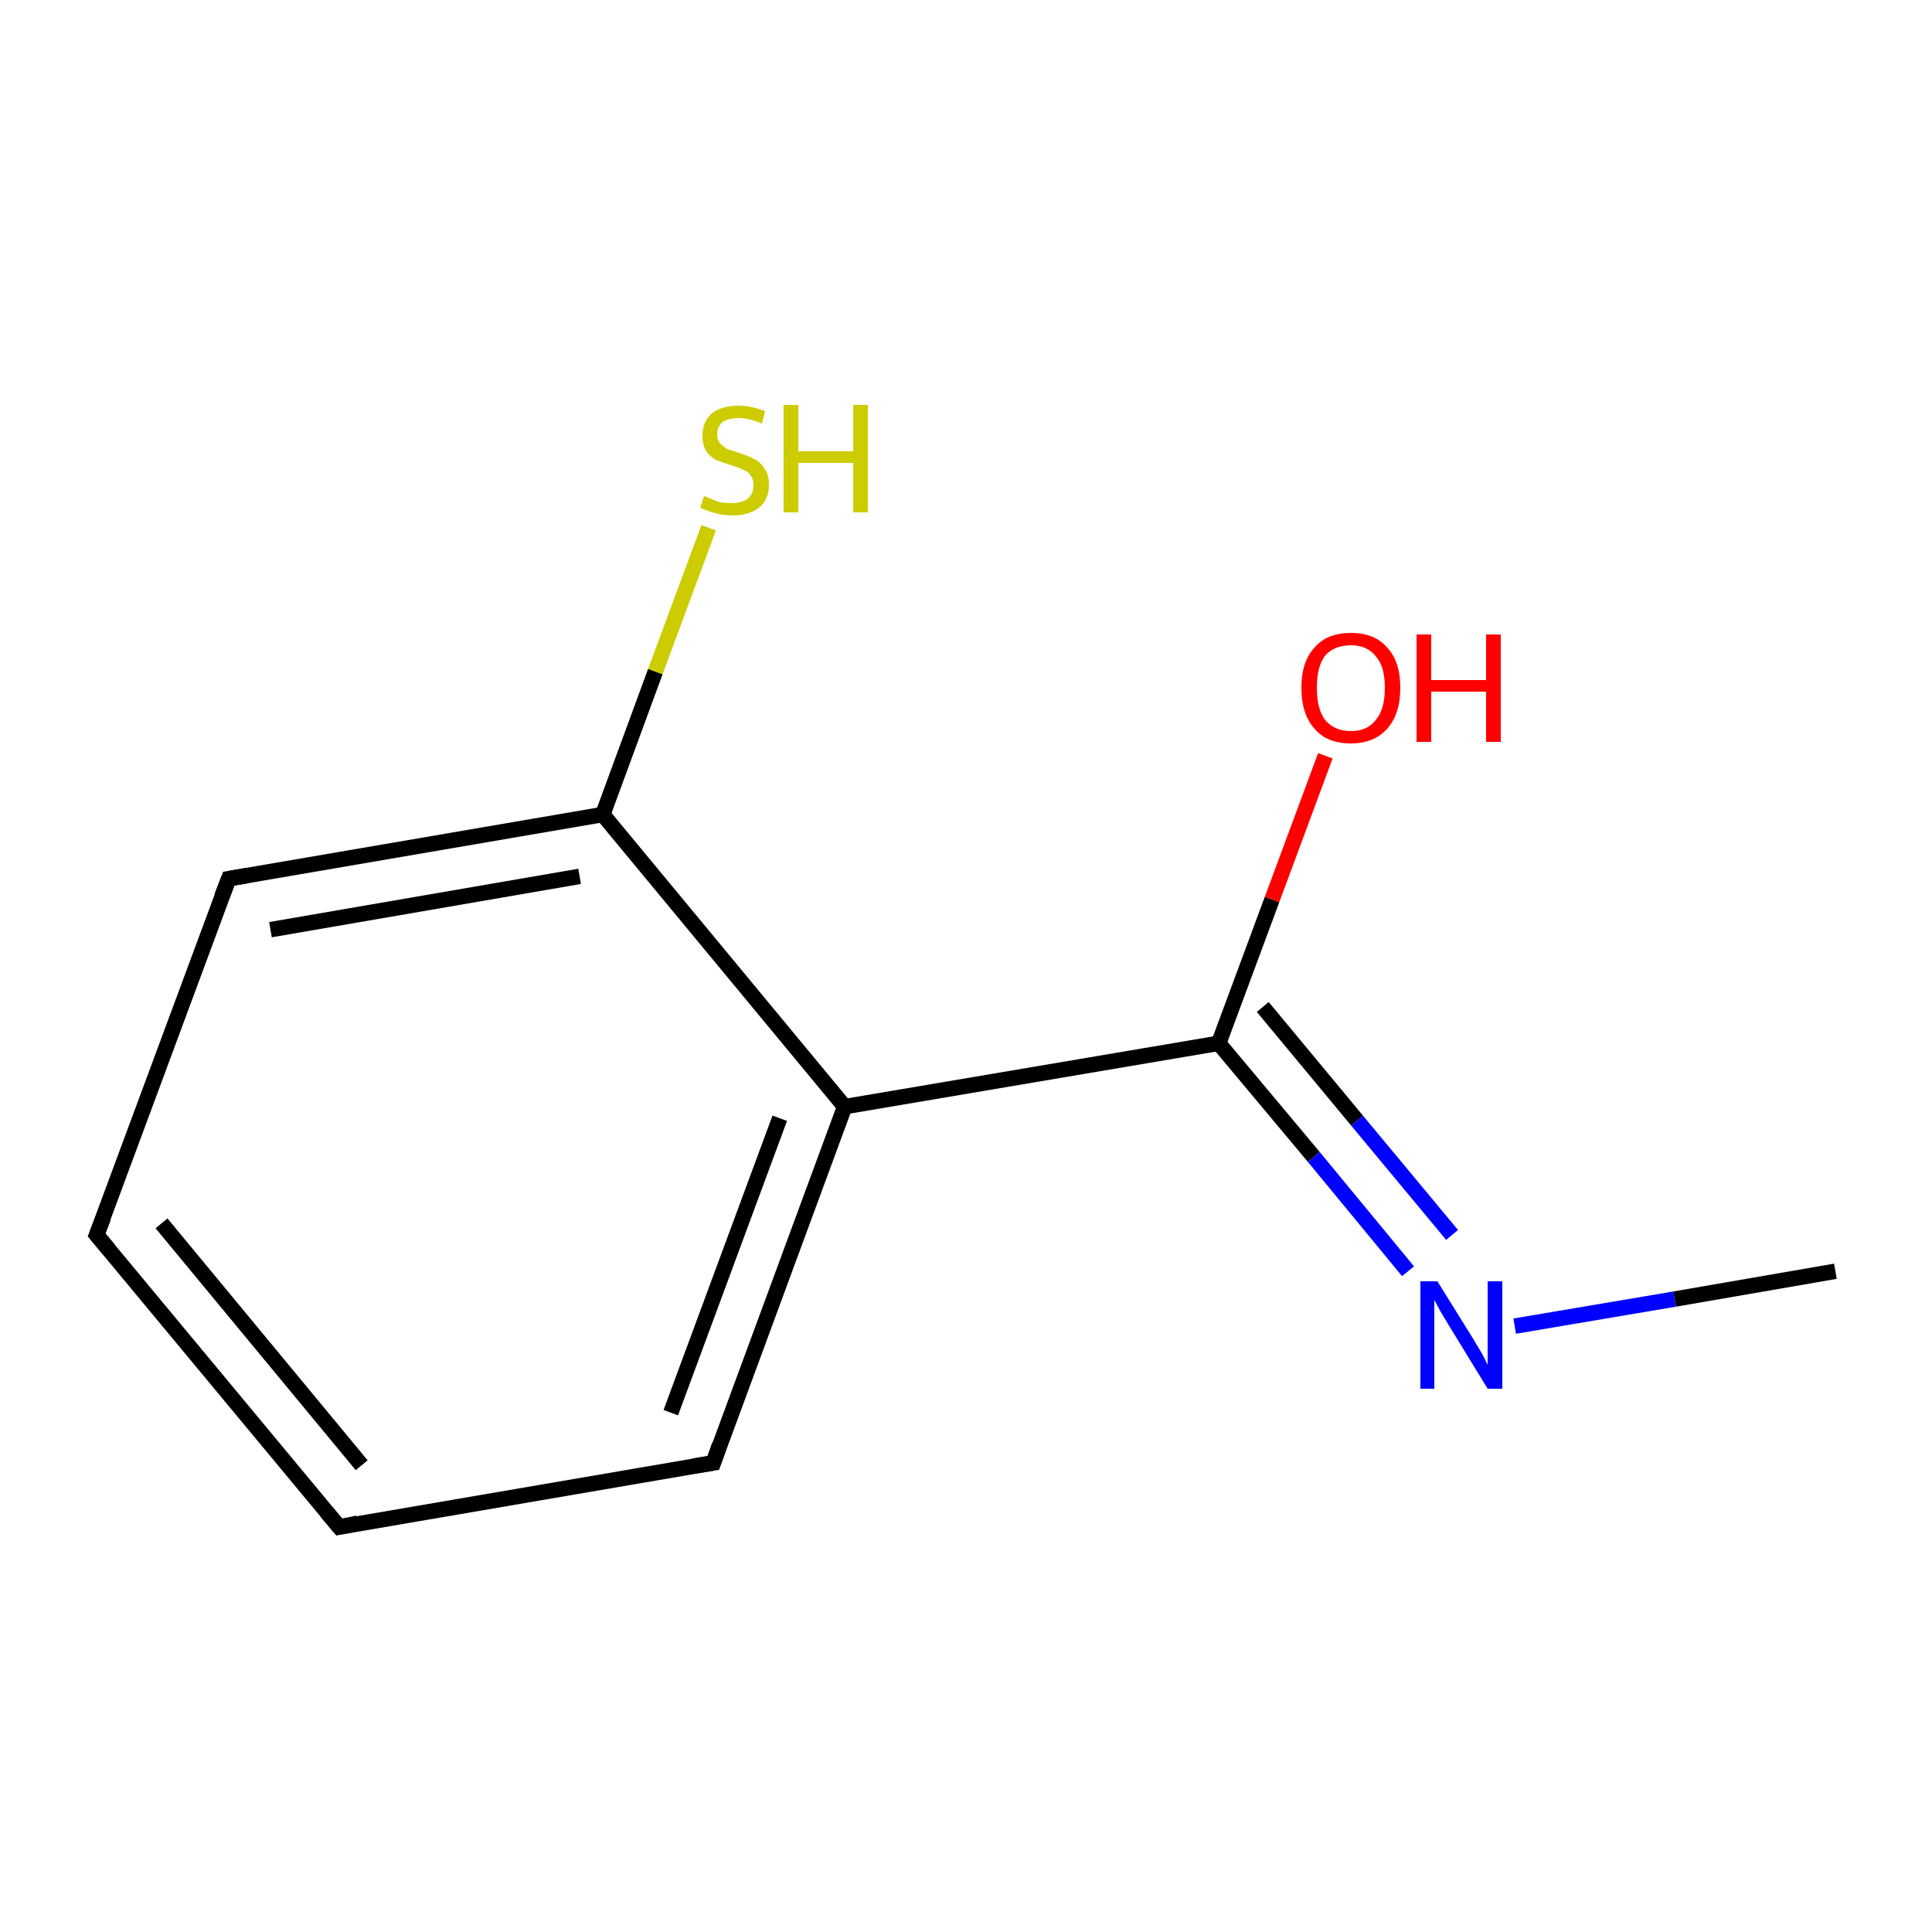 <?xml version='1.0' encoding='iso-8859-1'?>
<svg version='1.1' baseProfile='full'
              xmlns='http://www.w3.org/2000/svg'
                      xmlns:rdkit='http://www.rdkit.org/xml'
                      xmlns:xlink='http://www.w3.org/1999/xlink'
                  xml:space='preserve'
width='250px' height='250px' viewBox='0 0 250 250'>
<!-- END OF HEADER -->
<rect style='opacity:1.0;fill:#FFFFFF;stroke:none' width='250.0' height='250.0' x='0.0' y='0.0'> </rect>
<path class='bond-0 atom-0 atom-8' d='M 237.5,164.5 L 216.7,168.1' style='fill:none;fill-rule:evenodd;stroke:#000000;stroke-width:2.0px;stroke-linecap:butt;stroke-linejoin:miter;stroke-opacity:1' />
<path class='bond-0 atom-0 atom-8' d='M 216.7,168.1 L 196.0,171.6' style='fill:none;fill-rule:evenodd;stroke:#0000FF;stroke-width:2.0px;stroke-linecap:butt;stroke-linejoin:miter;stroke-opacity:1' />
<path class='bond-1 atom-1 atom-2' d='M 43.9,197.6 L 12.5,159.8' style='fill:none;fill-rule:evenodd;stroke:#000000;stroke-width:2.0px;stroke-linecap:butt;stroke-linejoin:miter;stroke-opacity:1' />
<path class='bond-1 atom-1 atom-2' d='M 46.8,189.6 L 20.9,158.3' style='fill:none;fill-rule:evenodd;stroke:#000000;stroke-width:2.0px;stroke-linecap:butt;stroke-linejoin:miter;stroke-opacity:1' />
<path class='bond-2 atom-1 atom-3' d='M 43.9,197.6 L 92.3,189.3' style='fill:none;fill-rule:evenodd;stroke:#000000;stroke-width:2.0px;stroke-linecap:butt;stroke-linejoin:miter;stroke-opacity:1' />
<path class='bond-3 atom-2 atom-4' d='M 12.5,159.8 L 29.6,113.7' style='fill:none;fill-rule:evenodd;stroke:#000000;stroke-width:2.0px;stroke-linecap:butt;stroke-linejoin:miter;stroke-opacity:1' />
<path class='bond-4 atom-3 atom-5' d='M 92.3,189.3 L 109.3,143.2' style='fill:none;fill-rule:evenodd;stroke:#000000;stroke-width:2.0px;stroke-linecap:butt;stroke-linejoin:miter;stroke-opacity:1' />
<path class='bond-4 atom-3 atom-5' d='M 86.8,182.8 L 100.9,144.7' style='fill:none;fill-rule:evenodd;stroke:#000000;stroke-width:2.0px;stroke-linecap:butt;stroke-linejoin:miter;stroke-opacity:1' />
<path class='bond-5 atom-4 atom-6' d='M 29.6,113.7 L 78.0,105.4' style='fill:none;fill-rule:evenodd;stroke:#000000;stroke-width:2.0px;stroke-linecap:butt;stroke-linejoin:miter;stroke-opacity:1' />
<path class='bond-5 atom-4 atom-6' d='M 35.0,120.3 L 75.0,113.4' style='fill:none;fill-rule:evenodd;stroke:#000000;stroke-width:2.0px;stroke-linecap:butt;stroke-linejoin:miter;stroke-opacity:1' />
<path class='bond-6 atom-5 atom-6' d='M 109.3,143.2 L 78.0,105.4' style='fill:none;fill-rule:evenodd;stroke:#000000;stroke-width:2.0px;stroke-linecap:butt;stroke-linejoin:miter;stroke-opacity:1' />
<path class='bond-7 atom-5 atom-7' d='M 109.3,143.2 L 157.7,135.0' style='fill:none;fill-rule:evenodd;stroke:#000000;stroke-width:2.0px;stroke-linecap:butt;stroke-linejoin:miter;stroke-opacity:1' />
<path class='bond-8 atom-6 atom-10' d='M 78.0,105.4 L 84.8,86.9' style='fill:none;fill-rule:evenodd;stroke:#000000;stroke-width:2.0px;stroke-linecap:butt;stroke-linejoin:miter;stroke-opacity:1' />
<path class='bond-8 atom-6 atom-10' d='M 84.8,86.9 L 91.7,68.3' style='fill:none;fill-rule:evenodd;stroke:#CCCC00;stroke-width:2.0px;stroke-linecap:butt;stroke-linejoin:miter;stroke-opacity:1' />
<path class='bond-9 atom-7 atom-8' d='M 157.7,135.0 L 170.0,149.7' style='fill:none;fill-rule:evenodd;stroke:#000000;stroke-width:2.0px;stroke-linecap:butt;stroke-linejoin:miter;stroke-opacity:1' />
<path class='bond-9 atom-7 atom-8' d='M 170.0,149.7 L 182.2,164.5' style='fill:none;fill-rule:evenodd;stroke:#0000FF;stroke-width:2.0px;stroke-linecap:butt;stroke-linejoin:miter;stroke-opacity:1' />
<path class='bond-9 atom-7 atom-8' d='M 163.4,130.3 L 175.6,145.0' style='fill:none;fill-rule:evenodd;stroke:#000000;stroke-width:2.0px;stroke-linecap:butt;stroke-linejoin:miter;stroke-opacity:1' />
<path class='bond-9 atom-7 atom-8' d='M 175.6,145.0 L 187.9,159.8' style='fill:none;fill-rule:evenodd;stroke:#0000FF;stroke-width:2.0px;stroke-linecap:butt;stroke-linejoin:miter;stroke-opacity:1' />
<path class='bond-10 atom-7 atom-9' d='M 157.7,135.0 L 164.6,116.4' style='fill:none;fill-rule:evenodd;stroke:#000000;stroke-width:2.0px;stroke-linecap:butt;stroke-linejoin:miter;stroke-opacity:1' />
<path class='bond-10 atom-7 atom-9' d='M 164.6,116.4 L 171.5,97.8' style='fill:none;fill-rule:evenodd;stroke:#FF0000;stroke-width:2.0px;stroke-linecap:butt;stroke-linejoin:miter;stroke-opacity:1' />
<path d='M 42.3,195.7 L 43.9,197.6 L 46.3,197.1' style='fill:none;stroke:#000000;stroke-width:2.0px;stroke-linecap:butt;stroke-linejoin:miter;stroke-opacity:1;' />
<path d='M 14.1,161.7 L 12.5,159.8 L 13.4,157.5' style='fill:none;stroke:#000000;stroke-width:2.0px;stroke-linecap:butt;stroke-linejoin:miter;stroke-opacity:1;' />
<path d='M 89.8,189.7 L 92.3,189.3 L 93.1,187.0' style='fill:none;stroke:#000000;stroke-width:2.0px;stroke-linecap:butt;stroke-linejoin:miter;stroke-opacity:1;' />
<path d='M 28.7,116.0 L 29.6,113.7 L 32.0,113.3' style='fill:none;stroke:#000000;stroke-width:2.0px;stroke-linecap:butt;stroke-linejoin:miter;stroke-opacity:1;' />
<path class='atom-8' d='M 186.0 165.8
L 190.6 173.2
Q 191.0 173.9, 191.8 175.2
Q 192.5 176.6, 192.5 176.6
L 192.5 165.8
L 194.4 165.8
L 194.4 179.7
L 192.5 179.7
L 187.6 171.7
Q 187.0 170.7, 186.4 169.7
Q 185.8 168.6, 185.6 168.2
L 185.6 179.7
L 183.8 179.7
L 183.8 165.8
L 186.0 165.8
' fill='#0000FF'/>
<path class='atom-9' d='M 168.4 89.0
Q 168.4 85.6, 170.1 83.8
Q 171.7 81.9, 174.8 81.9
Q 177.9 81.9, 179.5 83.8
Q 181.2 85.6, 181.2 89.0
Q 181.2 92.4, 179.5 94.3
Q 177.8 96.2, 174.8 96.2
Q 171.7 96.2, 170.1 94.3
Q 168.4 92.4, 168.4 89.0
M 174.8 94.6
Q 176.9 94.6, 178.0 93.2
Q 179.2 91.8, 179.2 89.0
Q 179.2 86.2, 178.0 84.9
Q 176.9 83.5, 174.8 83.5
Q 172.7 83.5, 171.5 84.8
Q 170.4 86.2, 170.4 89.0
Q 170.4 91.8, 171.5 93.2
Q 172.7 94.6, 174.8 94.6
' fill='#FF0000'/>
<path class='atom-9' d='M 183.3 82.1
L 185.2 82.1
L 185.2 88.0
L 192.3 88.0
L 192.3 82.1
L 194.2 82.1
L 194.2 96.0
L 192.3 96.0
L 192.3 89.5
L 185.2 89.5
L 185.2 96.0
L 183.3 96.0
L 183.3 82.1
' fill='#FF0000'/>
<path class='atom-10' d='M 91.1 64.2
Q 91.2 64.2, 91.9 64.5
Q 92.5 64.8, 93.2 65.0
Q 94.0 65.1, 94.7 65.1
Q 96.0 65.1, 96.8 64.5
Q 97.5 63.9, 97.5 62.7
Q 97.5 62.0, 97.1 61.5
Q 96.8 61.0, 96.2 60.8
Q 95.6 60.5, 94.6 60.2
Q 93.4 59.8, 92.6 59.5
Q 91.9 59.1, 91.4 58.4
Q 90.9 57.6, 90.9 56.4
Q 90.9 54.6, 92.0 53.6
Q 93.2 52.5, 95.6 52.5
Q 97.2 52.5, 99.0 53.2
L 98.6 54.8
Q 96.9 54.1, 95.6 54.1
Q 94.3 54.1, 93.5 54.6
Q 92.8 55.2, 92.8 56.2
Q 92.8 56.9, 93.2 57.4
Q 93.6 57.8, 94.1 58.1
Q 94.7 58.3, 95.6 58.6
Q 96.9 59.0, 97.6 59.4
Q 98.4 59.8, 98.9 60.6
Q 99.5 61.4, 99.5 62.7
Q 99.5 64.7, 98.2 65.7
Q 96.9 66.7, 94.8 66.7
Q 93.5 66.7, 92.6 66.4
Q 91.7 66.2, 90.6 65.7
L 91.1 64.2
' fill='#CCCC00'/>
<path class='atom-10' d='M 101.4 52.4
L 103.3 52.4
L 103.3 58.4
L 110.4 58.4
L 110.4 52.4
L 112.3 52.4
L 112.3 66.3
L 110.4 66.3
L 110.4 59.9
L 103.3 59.9
L 103.3 66.3
L 101.4 66.3
L 101.4 52.4
' fill='#CCCC00'/>
</svg>
